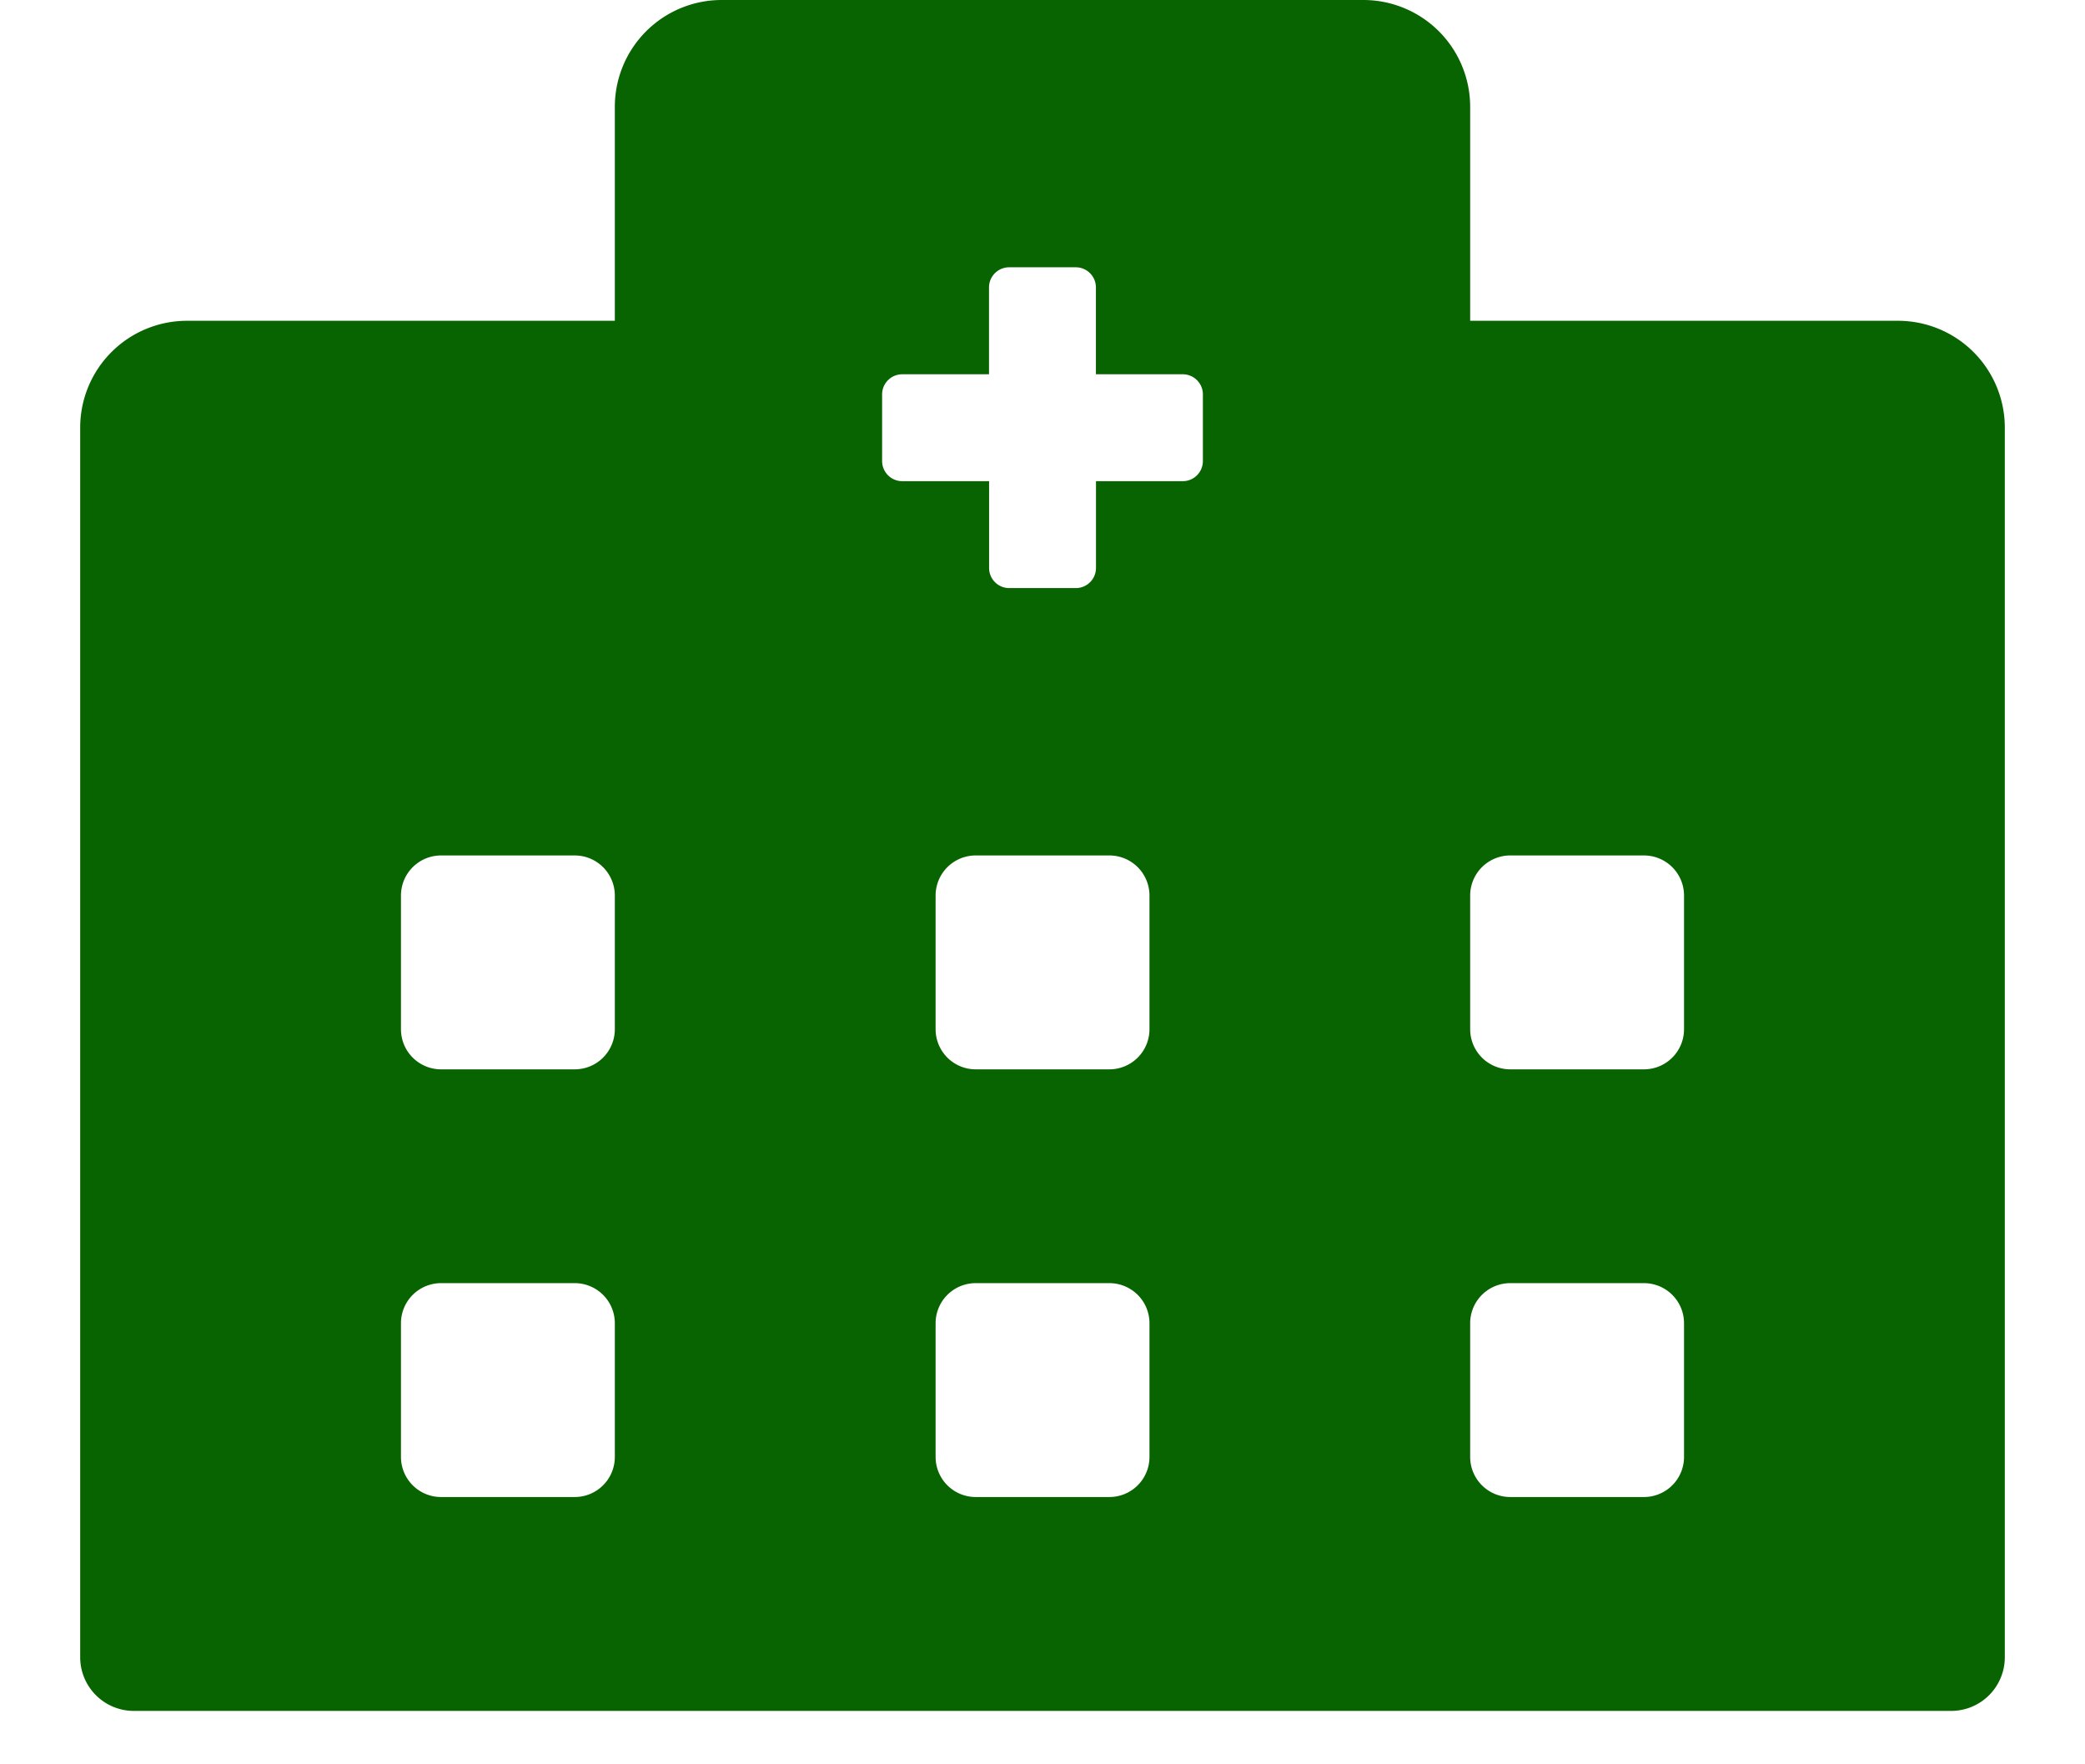<svg xmlns="http://www.w3.org/2000/svg" width="26" height="22" viewBox="0 0 26 22"><g data-name="Group 89052"><path data-name="Rectangle 25013" fill="none" d="M0 0h26v22H0z"/><path data-name="Icon awesome-hospital-alt" d="M23.667 4h-5.334V1.333A1.332 1.332 0 0017 0H9a1.332 1.332 0 00-1.333 1.333V4H2.333A1.332 1.332 0 001 5.333v15.334a.669.669 0 00.667.667h22.666a.669.669 0 00.667-.667V5.333A1.332 1.332 0 0023.667 4zm-16 14.167a.5.5 0 01-.5.5H5.5a.5.5 0 01-.5-.5V16.5a.5.5 0 01.5-.5h1.667a.5.5 0 01.5.5zm0-5.333a.5.5 0 01-.5.5H5.5a.5.5 0 01-.5-.5v-1.667a.5.5 0 01.5-.5h1.667a.5.5 0 01.5.5zm6.667 5.333a.5.5 0 01-.5.5h-1.667a.5.5 0 01-.5-.5V16.5a.5.5 0 01.5-.5h1.667a.5.5 0 01.5.5zm0-5.333a.5.5 0 01-.5.5h-1.667a.5.5 0 01-.5-.5v-1.667a.5.5 0 01.5-.5h1.667a.5.5 0 01.5.5zM15 5.75a.251.251 0 01-.25.25h-1.083v1.083a.251.251 0 01-.25.25h-.833a.251.251 0 01-.25-.25V6H11.25a.251.251 0 01-.25-.25v-.833a.251.251 0 01.25-.25h1.083V3.583a.251.251 0 01.25-.25h.833a.251.251 0 01.25.25v1.084h1.084a.251.251 0 01.25.25zm6 12.417a.5.5 0 01-.5.5h-1.667a.5.5 0 01-.5-.5V16.5a.5.5 0 01.5-.5H20.5a.5.5 0 01.5.5zm0-5.333a.5.5 0 01-.5.5h-1.667a.5.5 0 01-.5-.5v-1.667a.5.5 0 01.5-.5H20.5a.5.5 0 01.5.5z" fill="#086400"/></g></svg>
